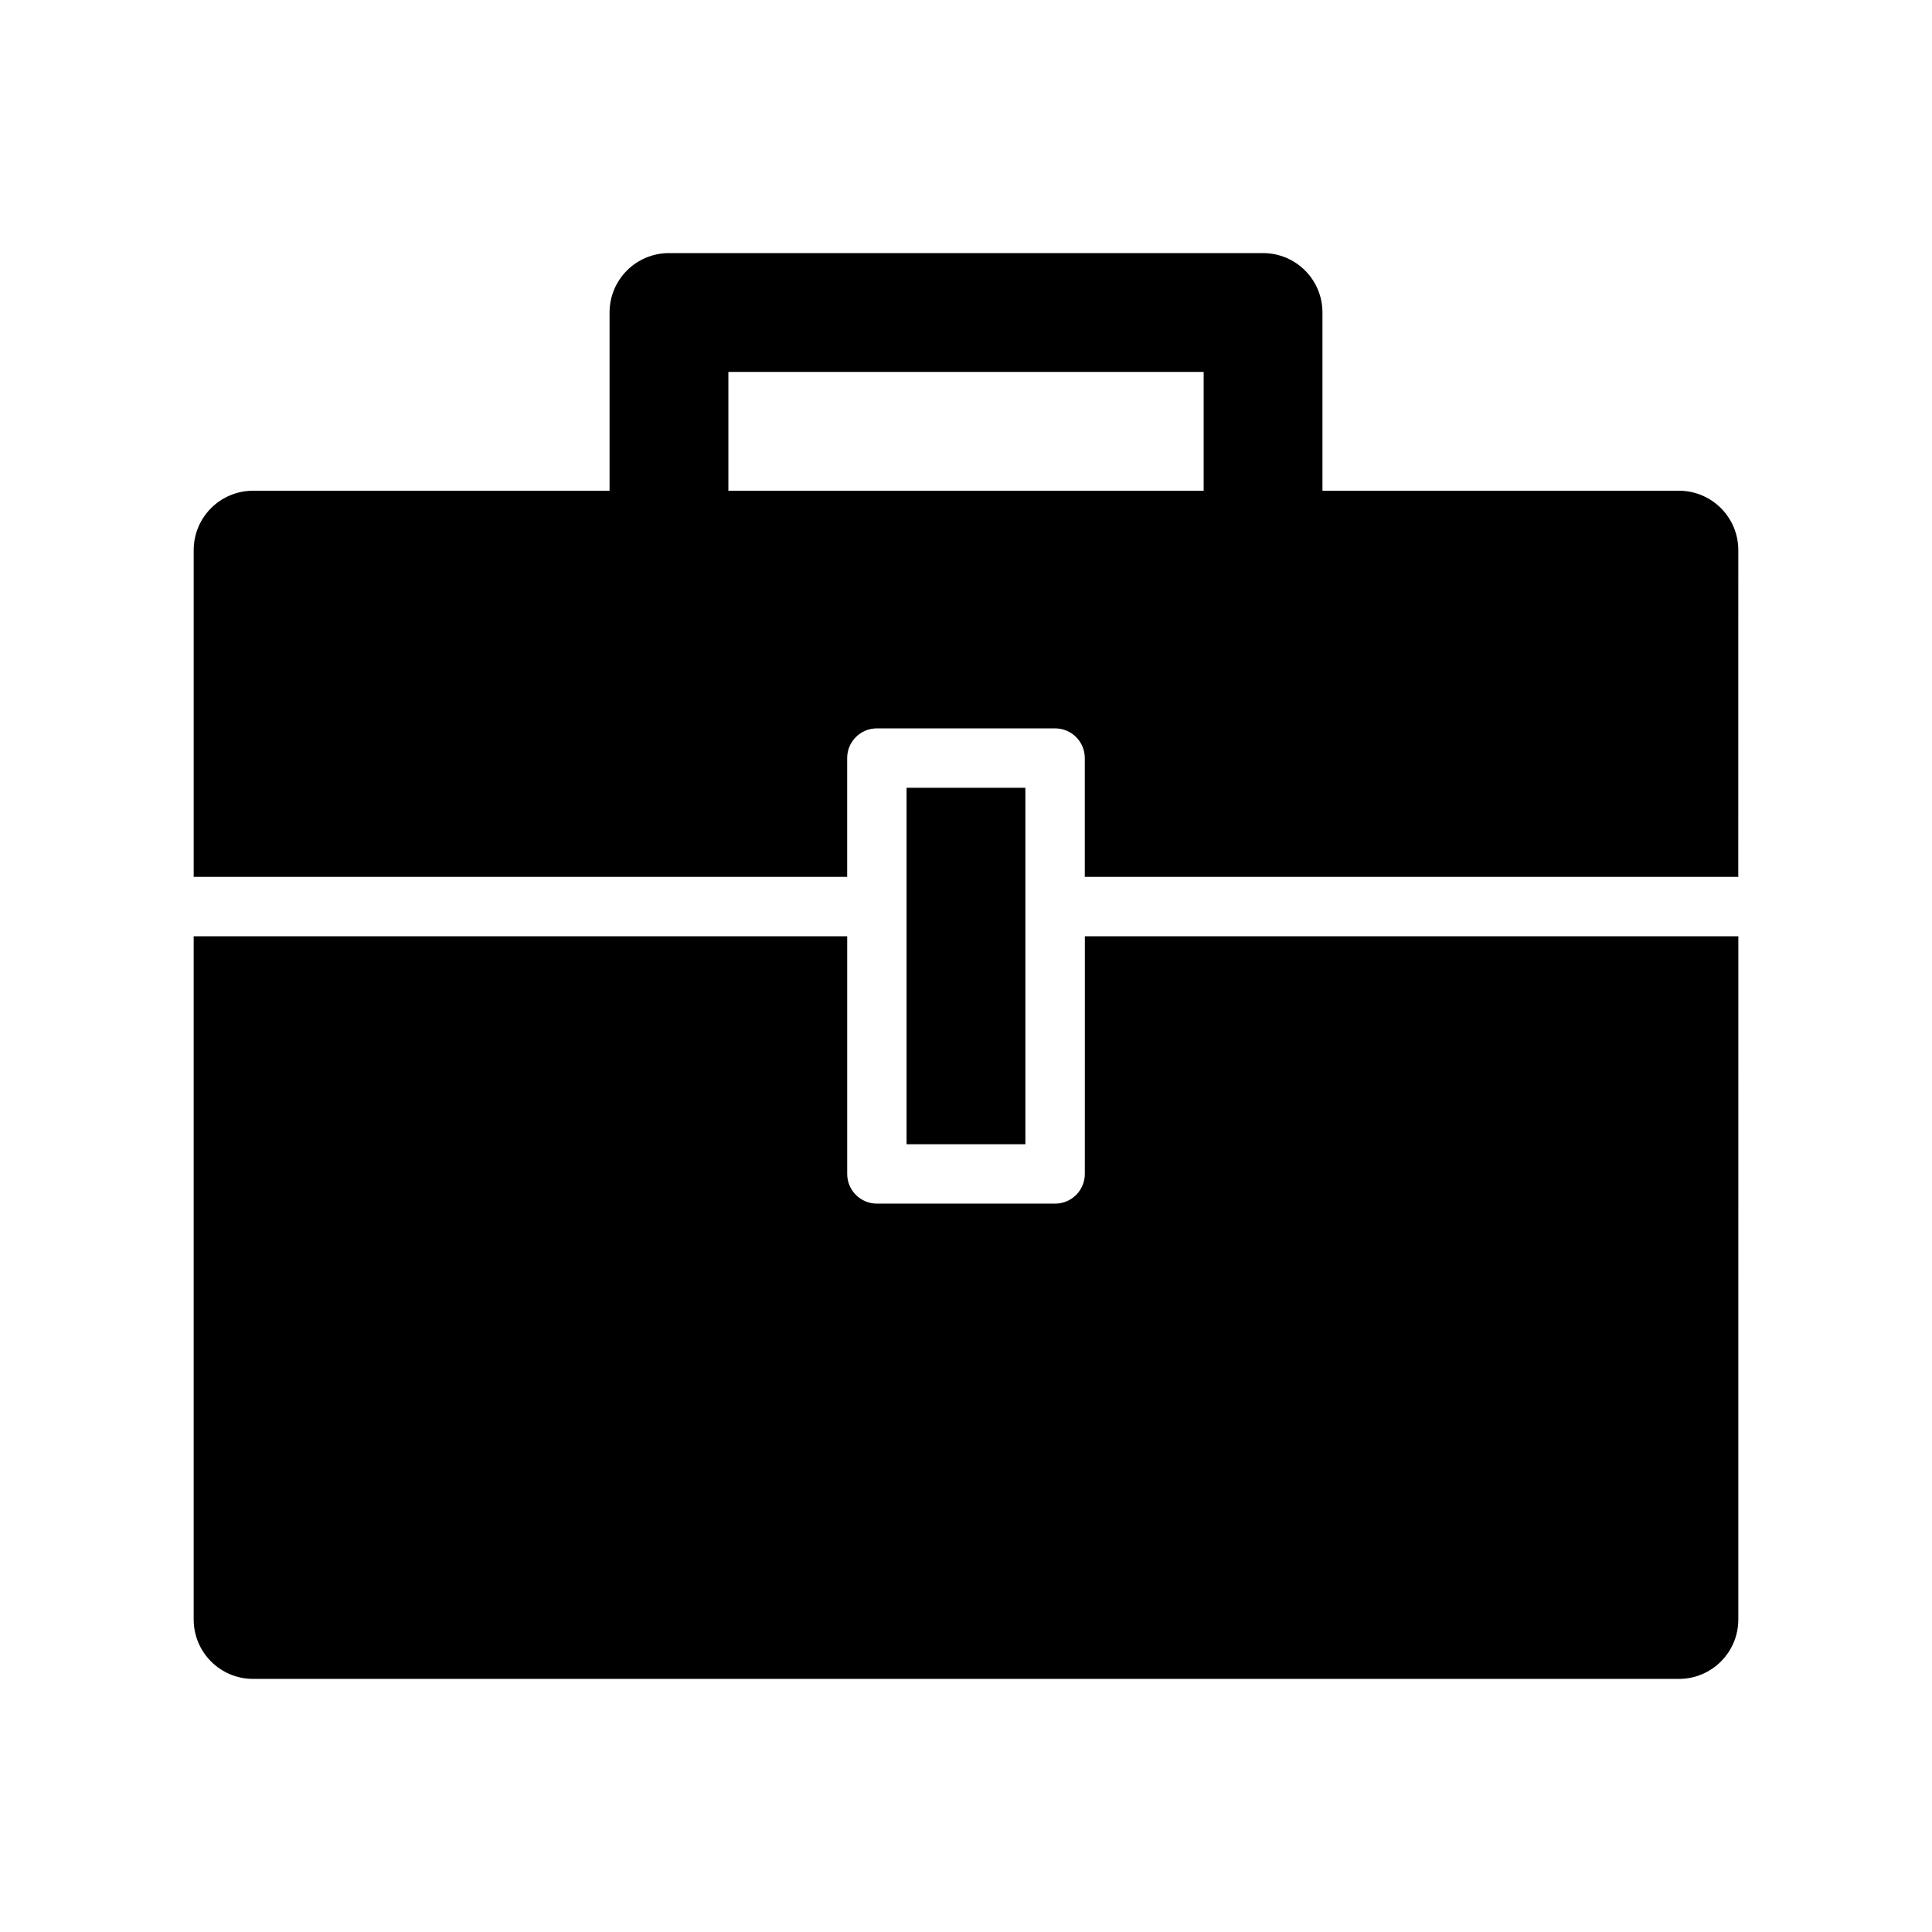 <?xml version="1.0" encoding="UTF-8"?>
<!-- The Best Svg Icon site in the world: iconSvg.co, Visit us! https://iconsvg.co -->
<svg fill="#000000" width="800px" height="800px" version="1.1" viewBox="144 144 512 512" xmlns="http://www.w3.org/2000/svg">
 <g>
  <path d="m588.93 274.05h-94.465v-47.234c0-8.695-7.043-15.742-15.742-15.742h-157.44c-8.703 0-15.742 7.051-15.742 15.742v47.23l-94.465 0.004c-8.703 0-15.746 7.047-15.746 15.742v86.594h173.18v-31.488c0-4.352 3.519-7.871 7.871-7.871h47.23c4.352 0 7.871 3.519 7.871 7.871v31.488h173.18l0.008-86.594c0-8.695-7.043-15.742-15.746-15.742zm-251.9-31.488h125.95v31.488h-125.95z"/>
  <path d="m431.49 455.1c0 4.352-3.519 7.871-7.871 7.871h-47.23c-4.352 0-7.871-3.519-7.871-7.871v-62.977h-173.19v181.06c0 8.695 7.043 15.742 15.742 15.742h377.86c8.703 0 15.742-7.051 15.742-15.742l0.008-181.06h-173.18z"/>
  <path d="m384.25 352.77h31.488v94.465h-31.488z"/>
 </g>
</svg>